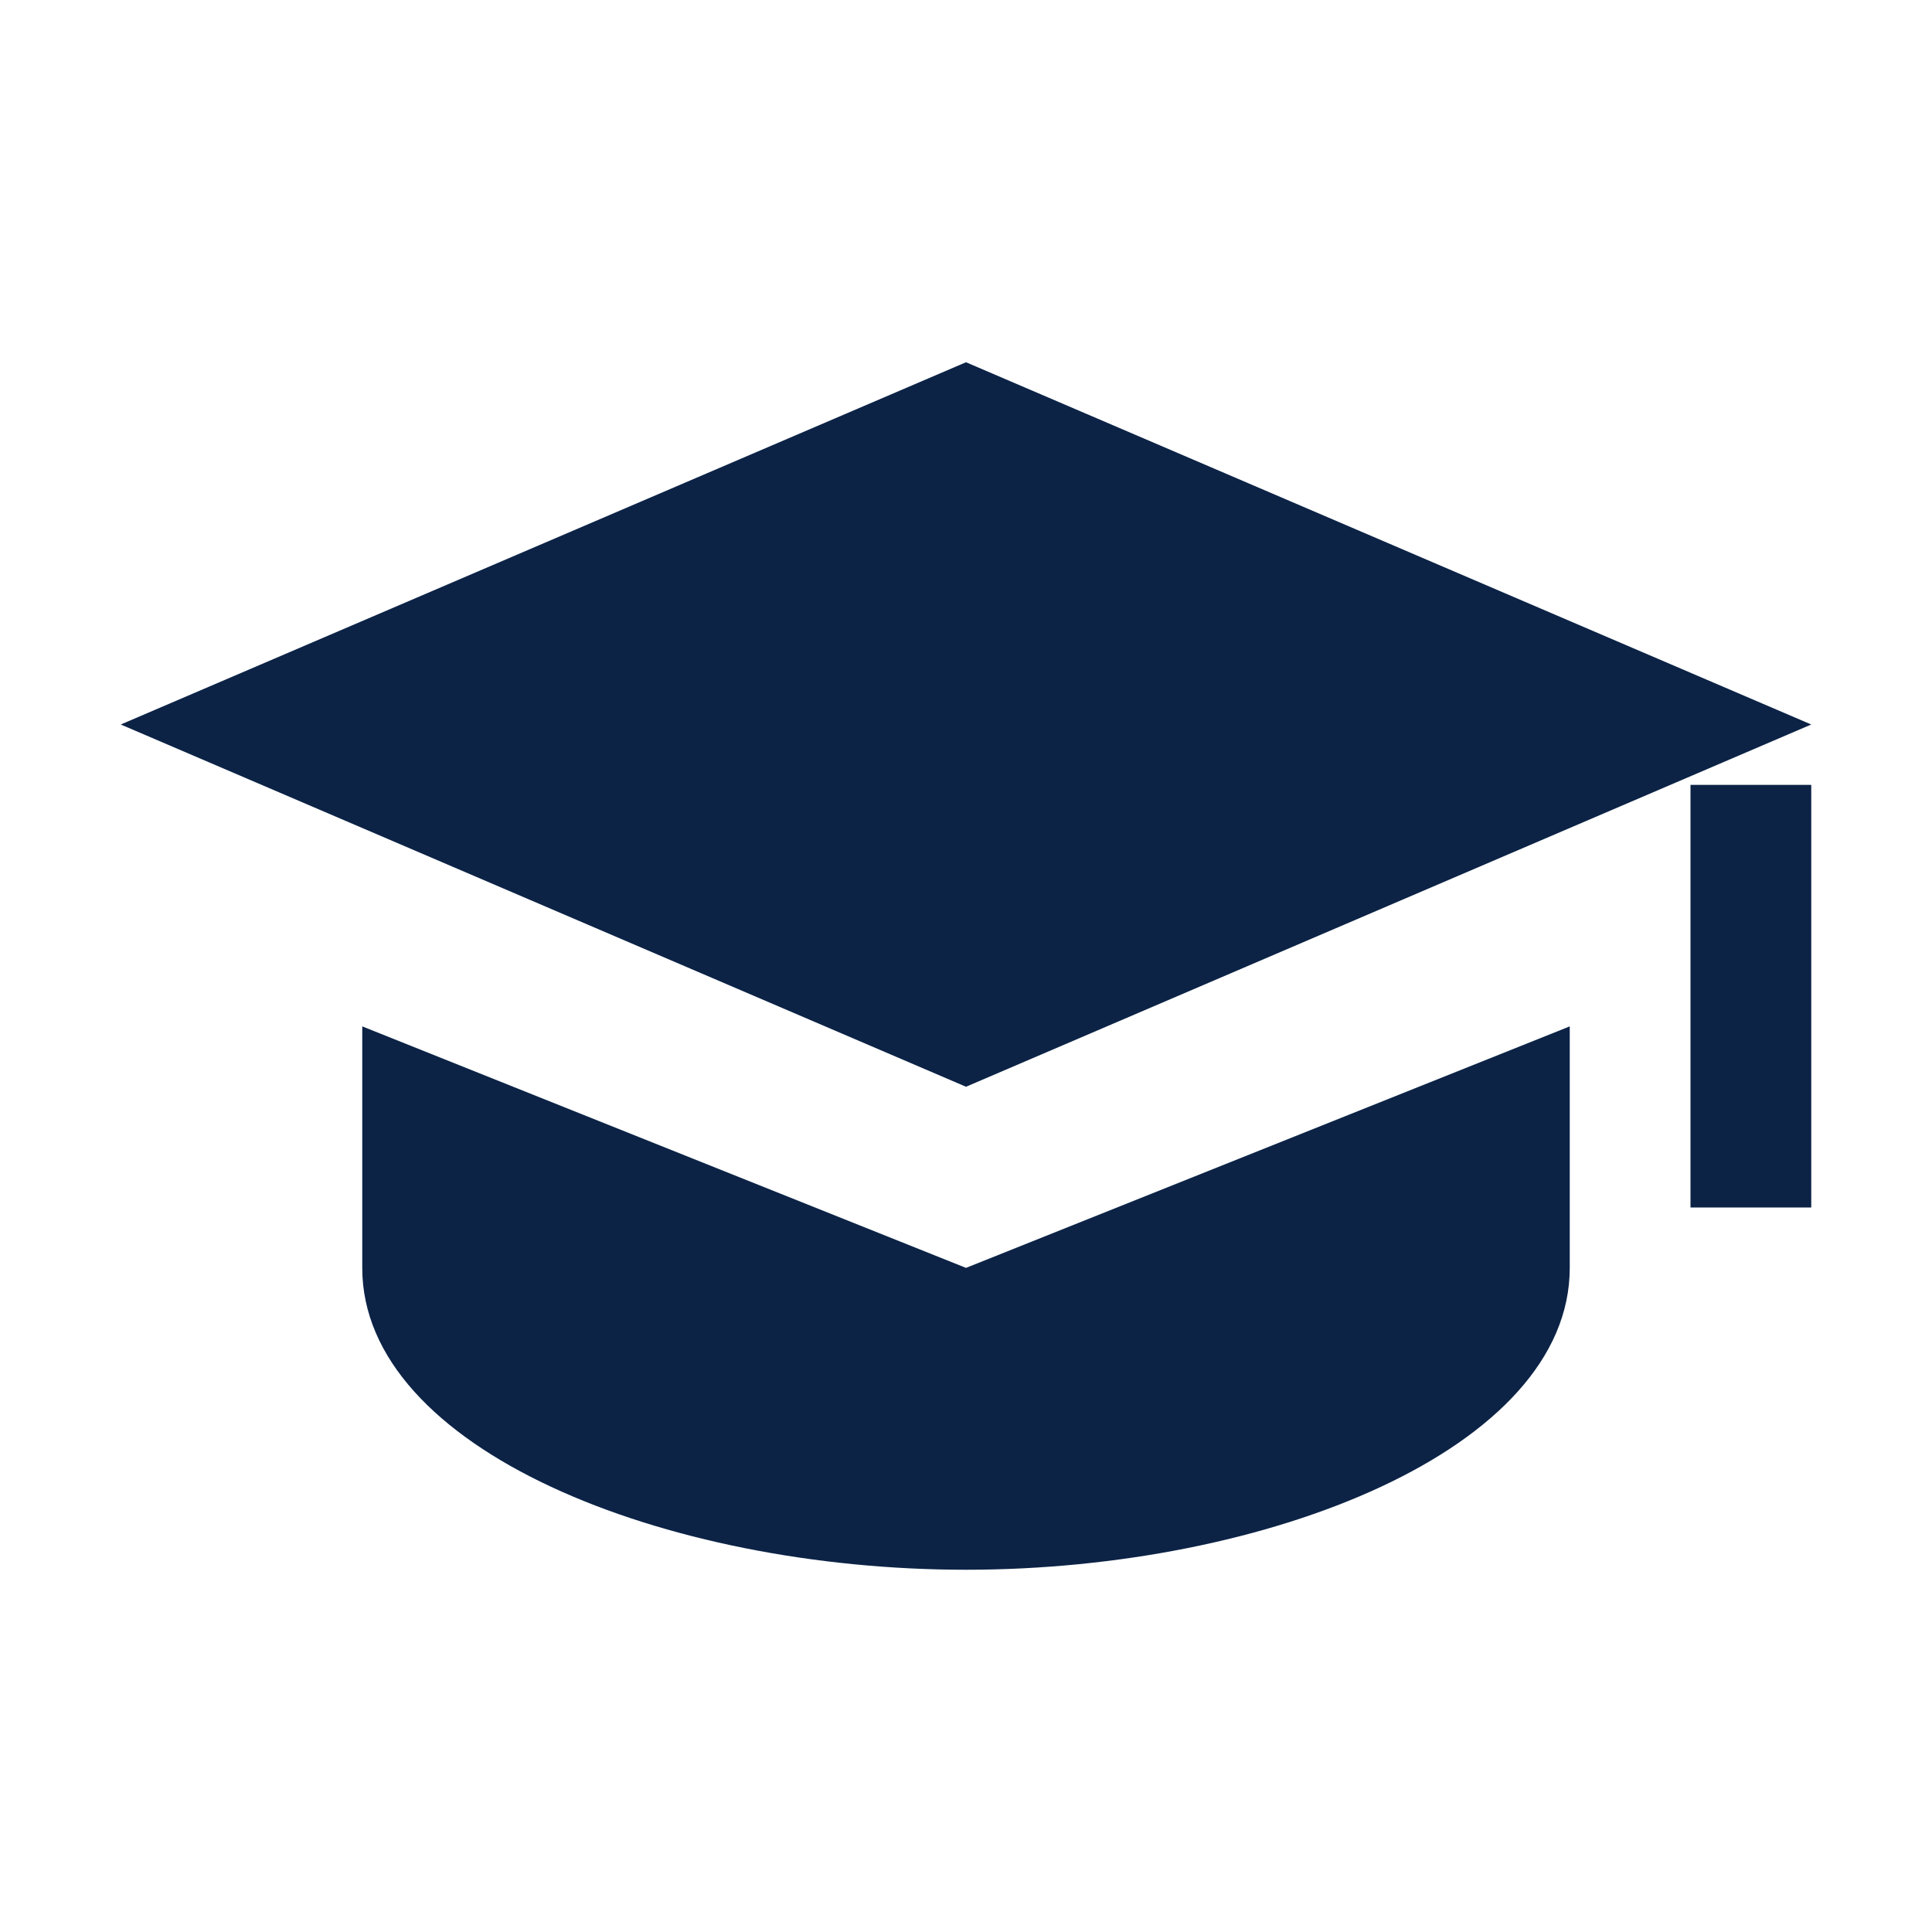 <svg viewBox="0 0 64 64" xmlns="http://www.w3.org/2000/svg" style="width:32px;height:32px;color:#0C2346;vertical-align:middle;margin-right:6px" aria-hidden="true">
  <path fill="currentColor" d="M4 24L32 12l28 12-28 12L4 24zM12 34v8c0 6 10 10 20 10s20-4 20-10v-8l-20 8-20-8z"></path>
  <path fill="currentColor" d="M56 26v14h4V26z"></path>
</svg>
